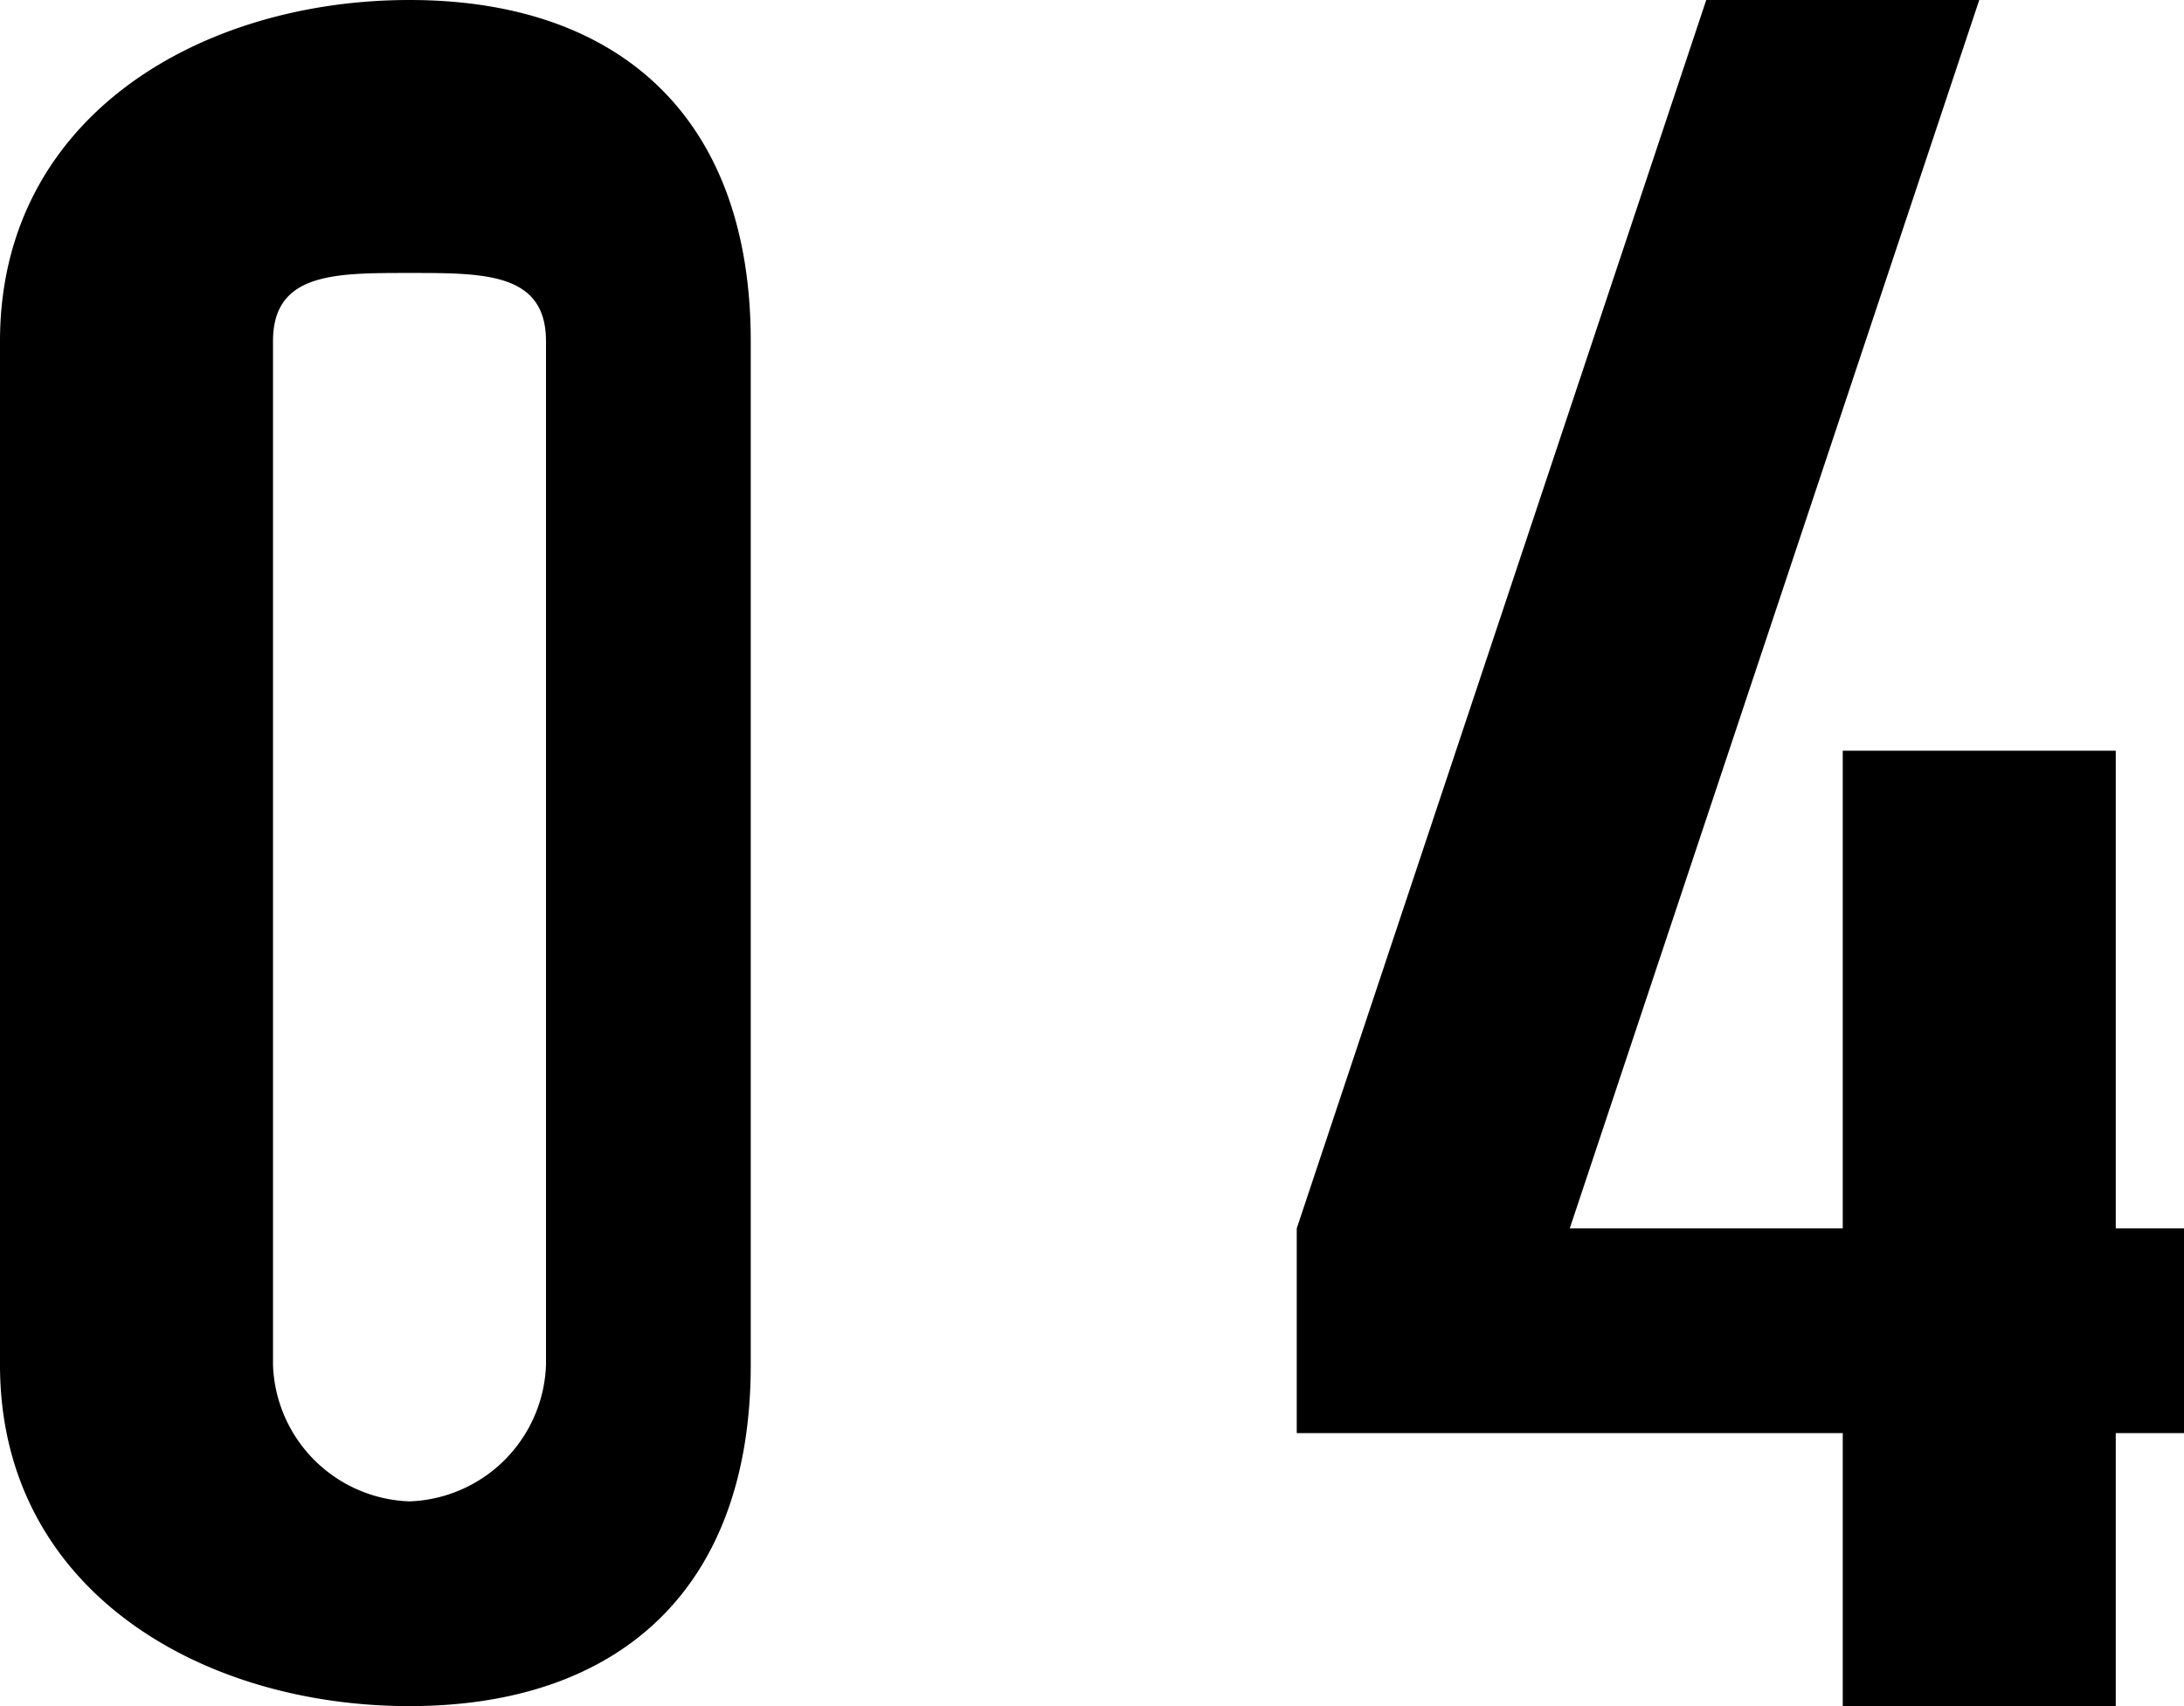 <svg id="グループ_319" data-name="グループ 319" xmlns="http://www.w3.org/2000/svg" width="32" height="25" viewBox="0 0 32 25">
  <path id="パス_816" data-name="パス 816" d="M0,65c0-3.3,2.949-5,6-5s5,1.7,5,5V80c0,3.3-1.946,5-5,5s-6-1.7-6-5ZM4,80a2.072,2.072,0,0,0,2,2,2.074,2.074,0,0,0,2-2V65c0-1.008-.908-1-2-1s-2-.008-2,1Z" transform="translate(0 -60)"/>
  <path id="パス_817" data-name="パス 817" d="M15.786,80.886h-8v-3l6-18h4l-6,18h4v-7h4v7h1v3h-1v4h-4Z" transform="translate(11.214 -59.886)"/>
</svg>
